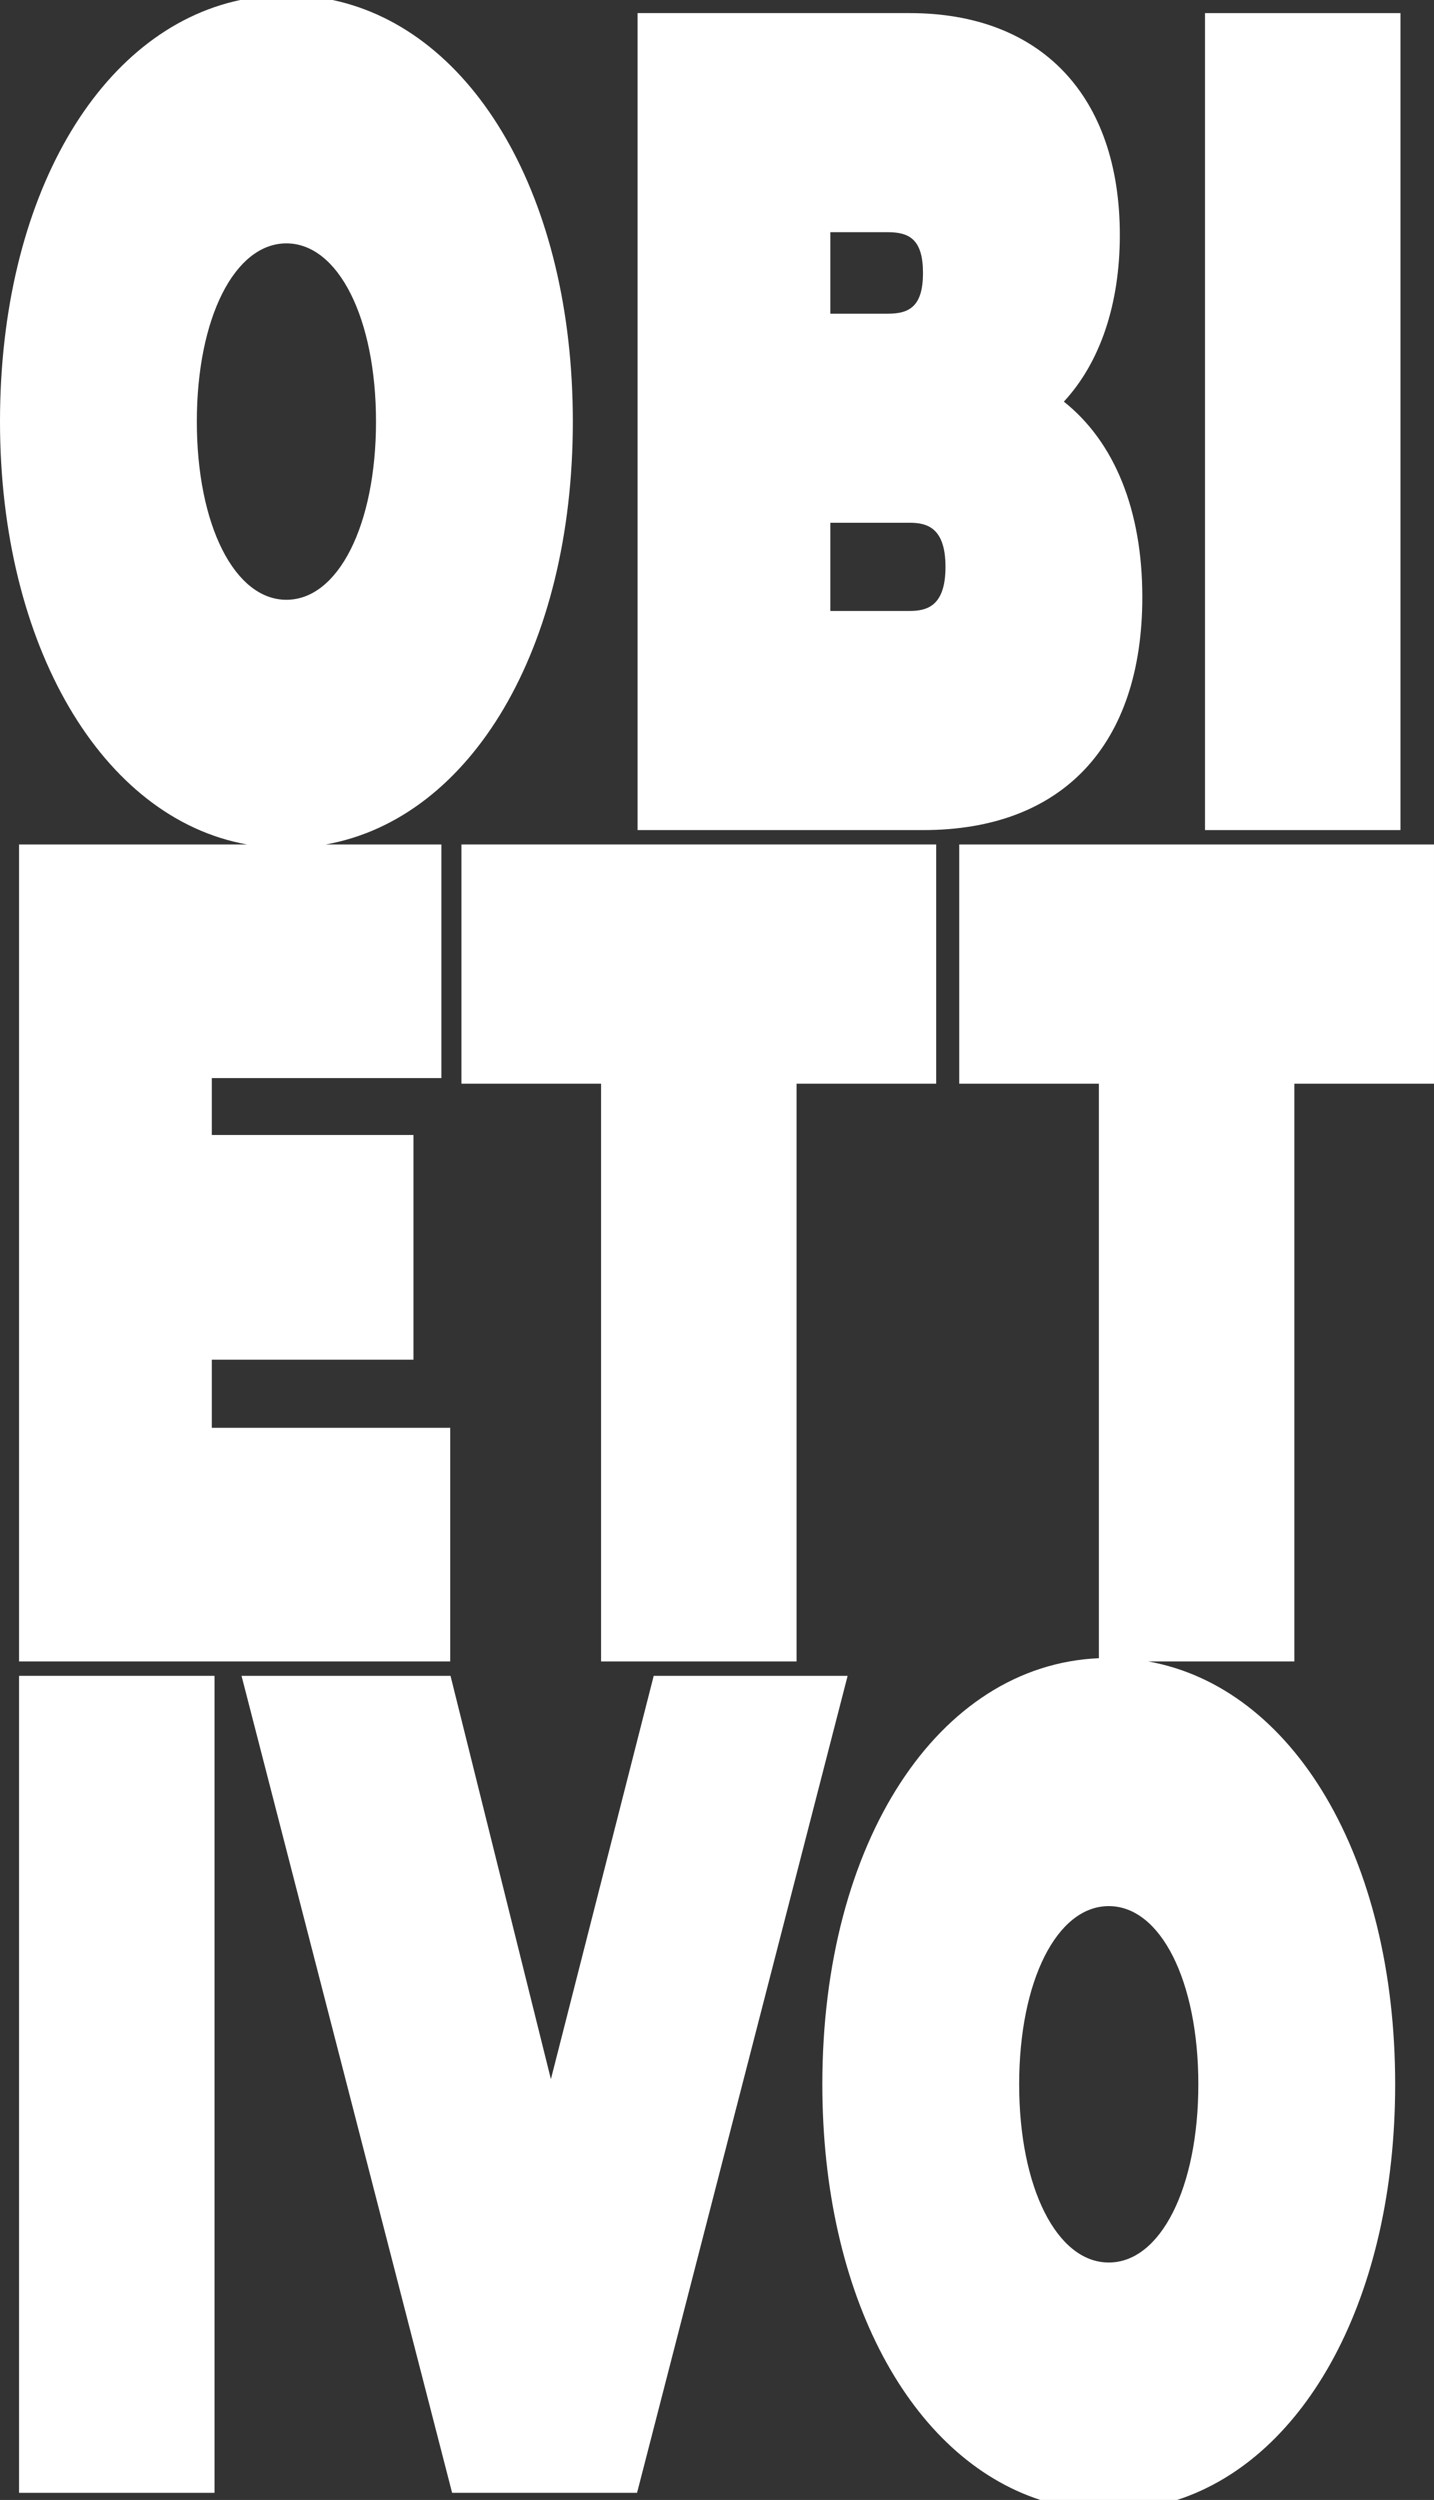<?xml version="1.0" encoding="UTF-8"?>
<svg xmlns="http://www.w3.org/2000/svg" id="Livello_2" data-name="Livello 2" viewBox="0 0 619.7 1080">
  <rect x="0" y="0" width="619.7" height="1080" fill="#333333" stroke="none"/>
  <defs>
    <style>
      .cls-1 {
        fill: #fff;
      }
    </style>
  </defs>
  <g id="Testi">
    <g>
      <path class="cls-1" d="M247.55,182.13C247.55,85.57,204.95,12.97,143.72,0h-39.9C42.6,12.97,0,85.57,0,182.13s43.96,171.43,106.74,182.68H8.24v352.94h186.32v-100.93h-103.03v-29.42h87.14v-97.07h-87.14v-24.59h99.21v-100.93h-49.93c62.78-11.25,106.74-84.61,106.74-182.68ZM123.77,259.11c-22.43,0-38.71-32.38-38.71-76.98s16.28-76.99,38.71-76.99,38.72,32.38,38.72,76.99-16.28,76.98-38.72,76.98Z"></path>
      <path class="cls-1" d="M459.74,173.51c15.67-16.91,24.19-42.06,24.19-72.01,0-60.01-33.95-95.84-90.81-95.84h-117.59v352.94h123.48c60.14,0,94.64-36.7,94.64-100.68,0-37.46-11.97-67.01-33.91-84.41ZM358.82,100.31h24.88c9.11,0,15.17,3,15.17,17.61s-6.06,17.6-15.17,17.6h-24.88v-35.21ZM393.12,263.94h-34.3v-38.11h34.3c7.65,0,15.47,2.27,15.47,19.06s-7.82,19.05-15.47,19.05Z"></path>
      <rect class="cls-1" x="520.74" y="5.66" width="84.47" height="352.94"></rect>
      <polygon class="cls-1" points="344.23 717.75 344.23 468.16 404.57 468.16 404.57 364.81 199.41 364.81 199.41 468.16 259.75 468.16 259.75 717.75 344.23 717.75"></polygon>
      <path class="cls-1" d="M414.53,364.81v103.35h60.35v248.19c-69.51,3.01-119.51,79.49-119.51,184.09,0,91.44,38.2,161.39,94.25,179.56h59.05c56.05-18.17,94.25-88.12,94.25-179.56,0-98.08-43.96-171.44-106.74-182.69h63.17v-249.59h60.35v-103.35h-205.17ZM517.86,900.44c0,44.6-16.28,76.98-38.71,76.98s-38.72-32.38-38.72-76.98,16.28-76.99,38.72-76.99,38.71,32.38,38.71,76.99Z"></path>
      <rect class="cls-1" x="8.24" y="723.97" width="84.47" height="352.94"></rect>
      <polygon class="cls-1" points="282.5 723.97 238.07 898.22 194.69 723.97 104.38 723.97 195.38 1076.91 275.3 1076.91 366.3 723.97 282.5 723.97"></polygon>
    </g>
  </g>
</svg>

